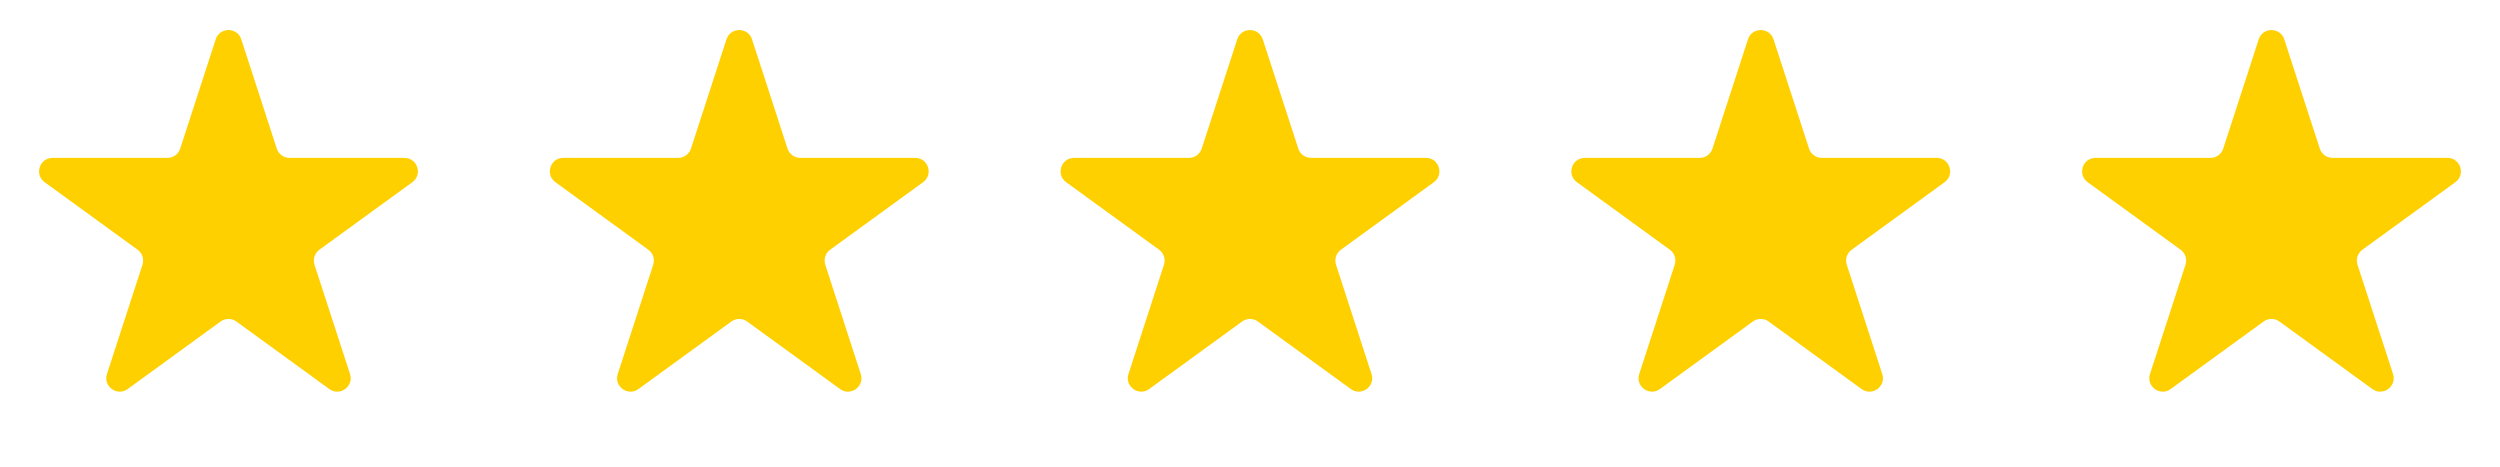 <?xml version="1.0" encoding="utf-8"?>
<svg xmlns="http://www.w3.org/2000/svg" fill="none" height="100%" overflow="visible" preserveAspectRatio="none" style="display: block;" viewBox="0 0 107 20" width="100%">
<g id="Frame 29">
<path d="M9.232 1.684C9.405 1.154 10.155 1.154 10.327 1.684L11.846 6.36C11.923 6.597 12.144 6.758 12.393 6.758H17.31C17.867 6.758 18.099 7.471 17.648 7.798L13.67 10.688C13.469 10.835 13.384 11.094 13.461 11.331L14.981 16.008C15.153 16.538 14.546 16.978 14.095 16.651L10.118 13.761C9.916 13.614 9.643 13.614 9.441 13.761L5.464 16.651C5.013 16.978 4.406 16.538 4.578 16.008L6.098 11.331C6.175 11.094 6.09 10.835 5.889 10.688L1.911 7.798C1.46 7.471 1.692 6.758 2.249 6.758H7.166C7.415 6.758 7.636 6.597 7.713 6.36L9.232 1.684Z" fill="#FFD000" id="Star 1"/>
<path d="M31.093 1.684C31.265 1.154 32.015 1.154 32.187 1.684L33.706 6.36C33.783 6.597 34.004 6.757 34.253 6.757H39.17C39.727 6.757 39.959 7.471 39.508 7.798L35.531 10.688C35.329 10.835 35.245 11.094 35.322 11.331L36.841 16.008C37.013 16.538 36.407 16.978 35.956 16.651L31.978 13.761C31.776 13.614 31.503 13.614 31.302 13.761L27.324 16.651C26.873 16.978 26.266 16.538 26.439 16.008L27.958 11.331C28.035 11.094 27.951 10.835 27.749 10.688L23.771 7.798C23.32 7.471 23.552 6.757 24.109 6.757H29.026C29.275 6.757 29.496 6.597 29.573 6.36L31.093 1.684Z" fill="#FFD000" id="Star 2"/>
<path d="M52.953 1.684C53.125 1.154 53.875 1.154 54.047 1.684L55.566 6.36C55.644 6.597 55.864 6.757 56.114 6.757H61.03C61.588 6.757 61.819 7.471 61.369 7.798L57.391 10.688C57.189 10.835 57.105 11.094 57.182 11.331L58.701 16.008C58.873 16.538 58.267 16.978 57.816 16.651L53.838 13.761C53.636 13.614 53.364 13.614 53.162 13.761L49.184 16.651C48.733 16.978 48.127 16.538 48.299 16.008L49.818 11.331C49.895 11.094 49.811 10.835 49.609 10.688L45.631 7.798C45.181 7.471 45.412 6.757 45.97 6.757H50.886C51.136 6.757 51.356 6.597 51.434 6.36L52.953 1.684Z" fill="#FFD000" id="Star 3"/>
<path d="M74.813 1.684C74.985 1.154 75.735 1.154 75.907 1.684L77.427 6.36C77.504 6.597 77.725 6.757 77.974 6.757H82.891C83.448 6.757 83.68 7.471 83.229 7.798L79.251 10.688C79.049 10.835 78.965 11.094 79.042 11.331L80.561 16.008C80.734 16.538 80.127 16.978 79.676 16.651L75.698 13.761C75.497 13.614 75.224 13.614 75.022 13.761L71.044 16.651C70.593 16.978 69.987 16.538 70.159 16.008L71.678 11.331C71.755 11.094 71.671 10.835 71.469 10.688L67.492 7.798C67.041 7.471 67.272 6.757 67.83 6.757H72.747C72.996 6.757 73.217 6.597 73.294 6.36L74.813 1.684Z" fill="#FFD000" id="Star 4"/>
<path d="M96.673 1.684C96.846 1.154 97.595 1.154 97.767 1.684L99.287 6.36C99.364 6.597 99.585 6.757 99.834 6.757H104.751C105.308 6.757 105.54 7.471 105.089 7.798L101.111 10.688C100.91 10.835 100.825 11.094 100.902 11.331L102.422 16.008C102.594 16.538 101.987 16.978 101.536 16.651L97.559 13.761C97.357 13.614 97.084 13.614 96.882 13.761L92.904 16.651C92.454 16.978 91.847 16.538 92.019 16.008L93.539 11.331C93.616 11.094 93.531 10.835 93.33 10.688L89.352 7.798C88.901 7.471 89.133 6.757 89.69 6.757H94.607C94.856 6.757 95.077 6.597 95.154 6.36L96.673 1.684Z" fill="#FFD000" id="Star 5"/>
</g>
</svg>